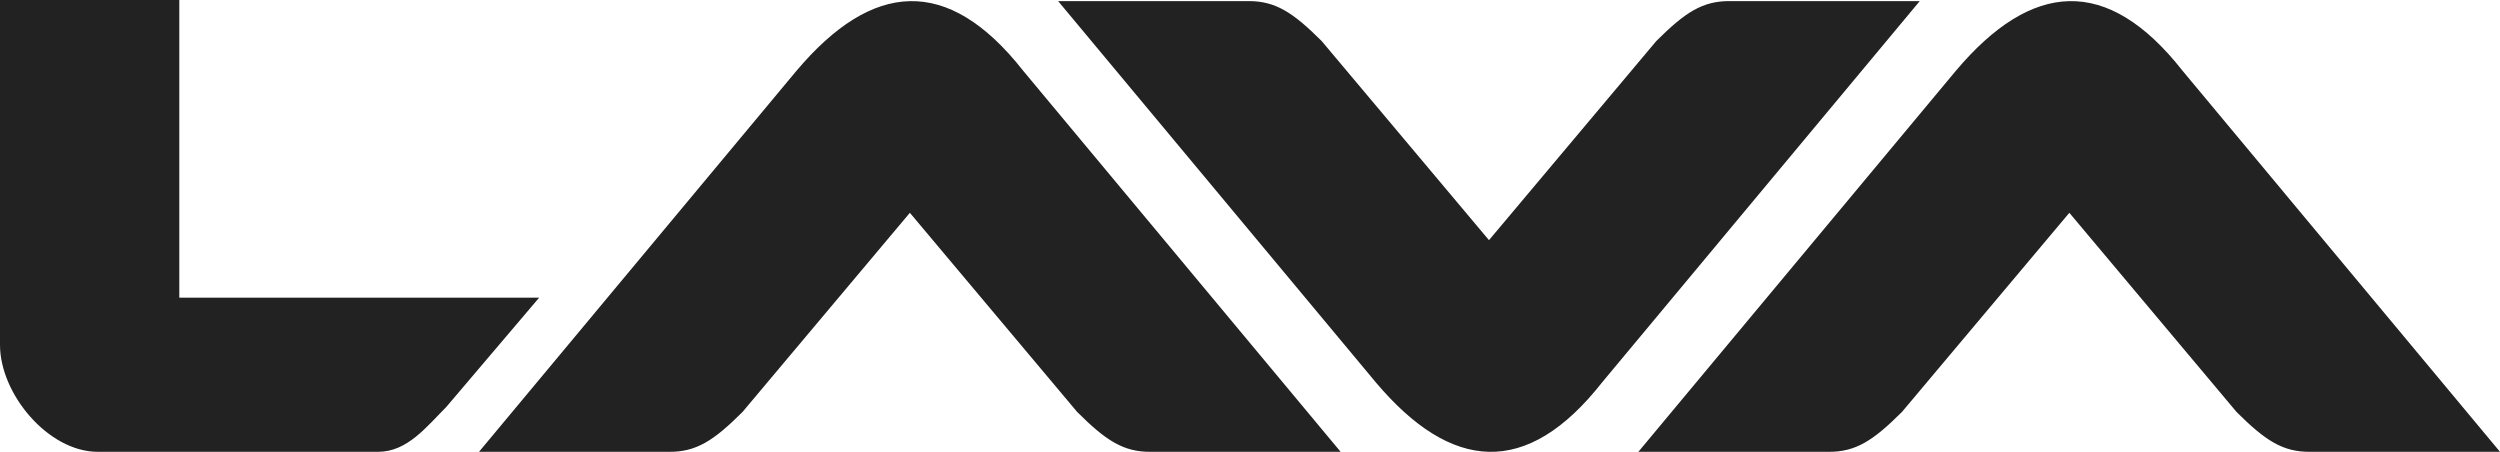 <svg xmlns="http://www.w3.org/2000/svg" id="Layer_1" data-name="Layer 1" viewBox="0 0 499.99 90.37"><defs><style>      .cls-1 {        fill: #222;        fill-rule: evenodd;        stroke-width: 0px;      }    </style></defs><path class="cls-1" d="M0,0h35.86v59.53h71.97c-6.21,7.3-12.4,14.59-18.6,21.89-3.87,3.87-7.76,8.94-13.58,8.94H19.54c-9.86,0-19.54-11.53-19.54-21.39V0ZM327.68,90.36h38.02c5.4.04,8.9-2.2,14.69-7.98l33.47-39.82,33.43,39.82c5.79,5.78,9.3,8.02,14.7,7.98h38l-63.49-76.21c-15.11-19.22-30.22-17.9-45.33,0l-63.5,76.21h.01ZM211.62.22h38.02c5.4-.03,8.9,2.21,14.69,7.99l33.46,39.82,33.46-39.82c5.79-5.78,9.29-8.02,14.69-7.99h38l-63.49,76.21c-15.1,19.23-30.22,17.92-45.33,0L211.62.22ZM95.8,90.36h38.02c5.4.04,8.91-2.2,14.69-7.98l33.46-39.82,33.45,39.82c5.79,5.78,9.3,8.02,14.7,7.98h38L204.63,14.15c-15.11-19.22-30.22-17.9-45.33,0l-63.5,76.21Z"></path></svg>